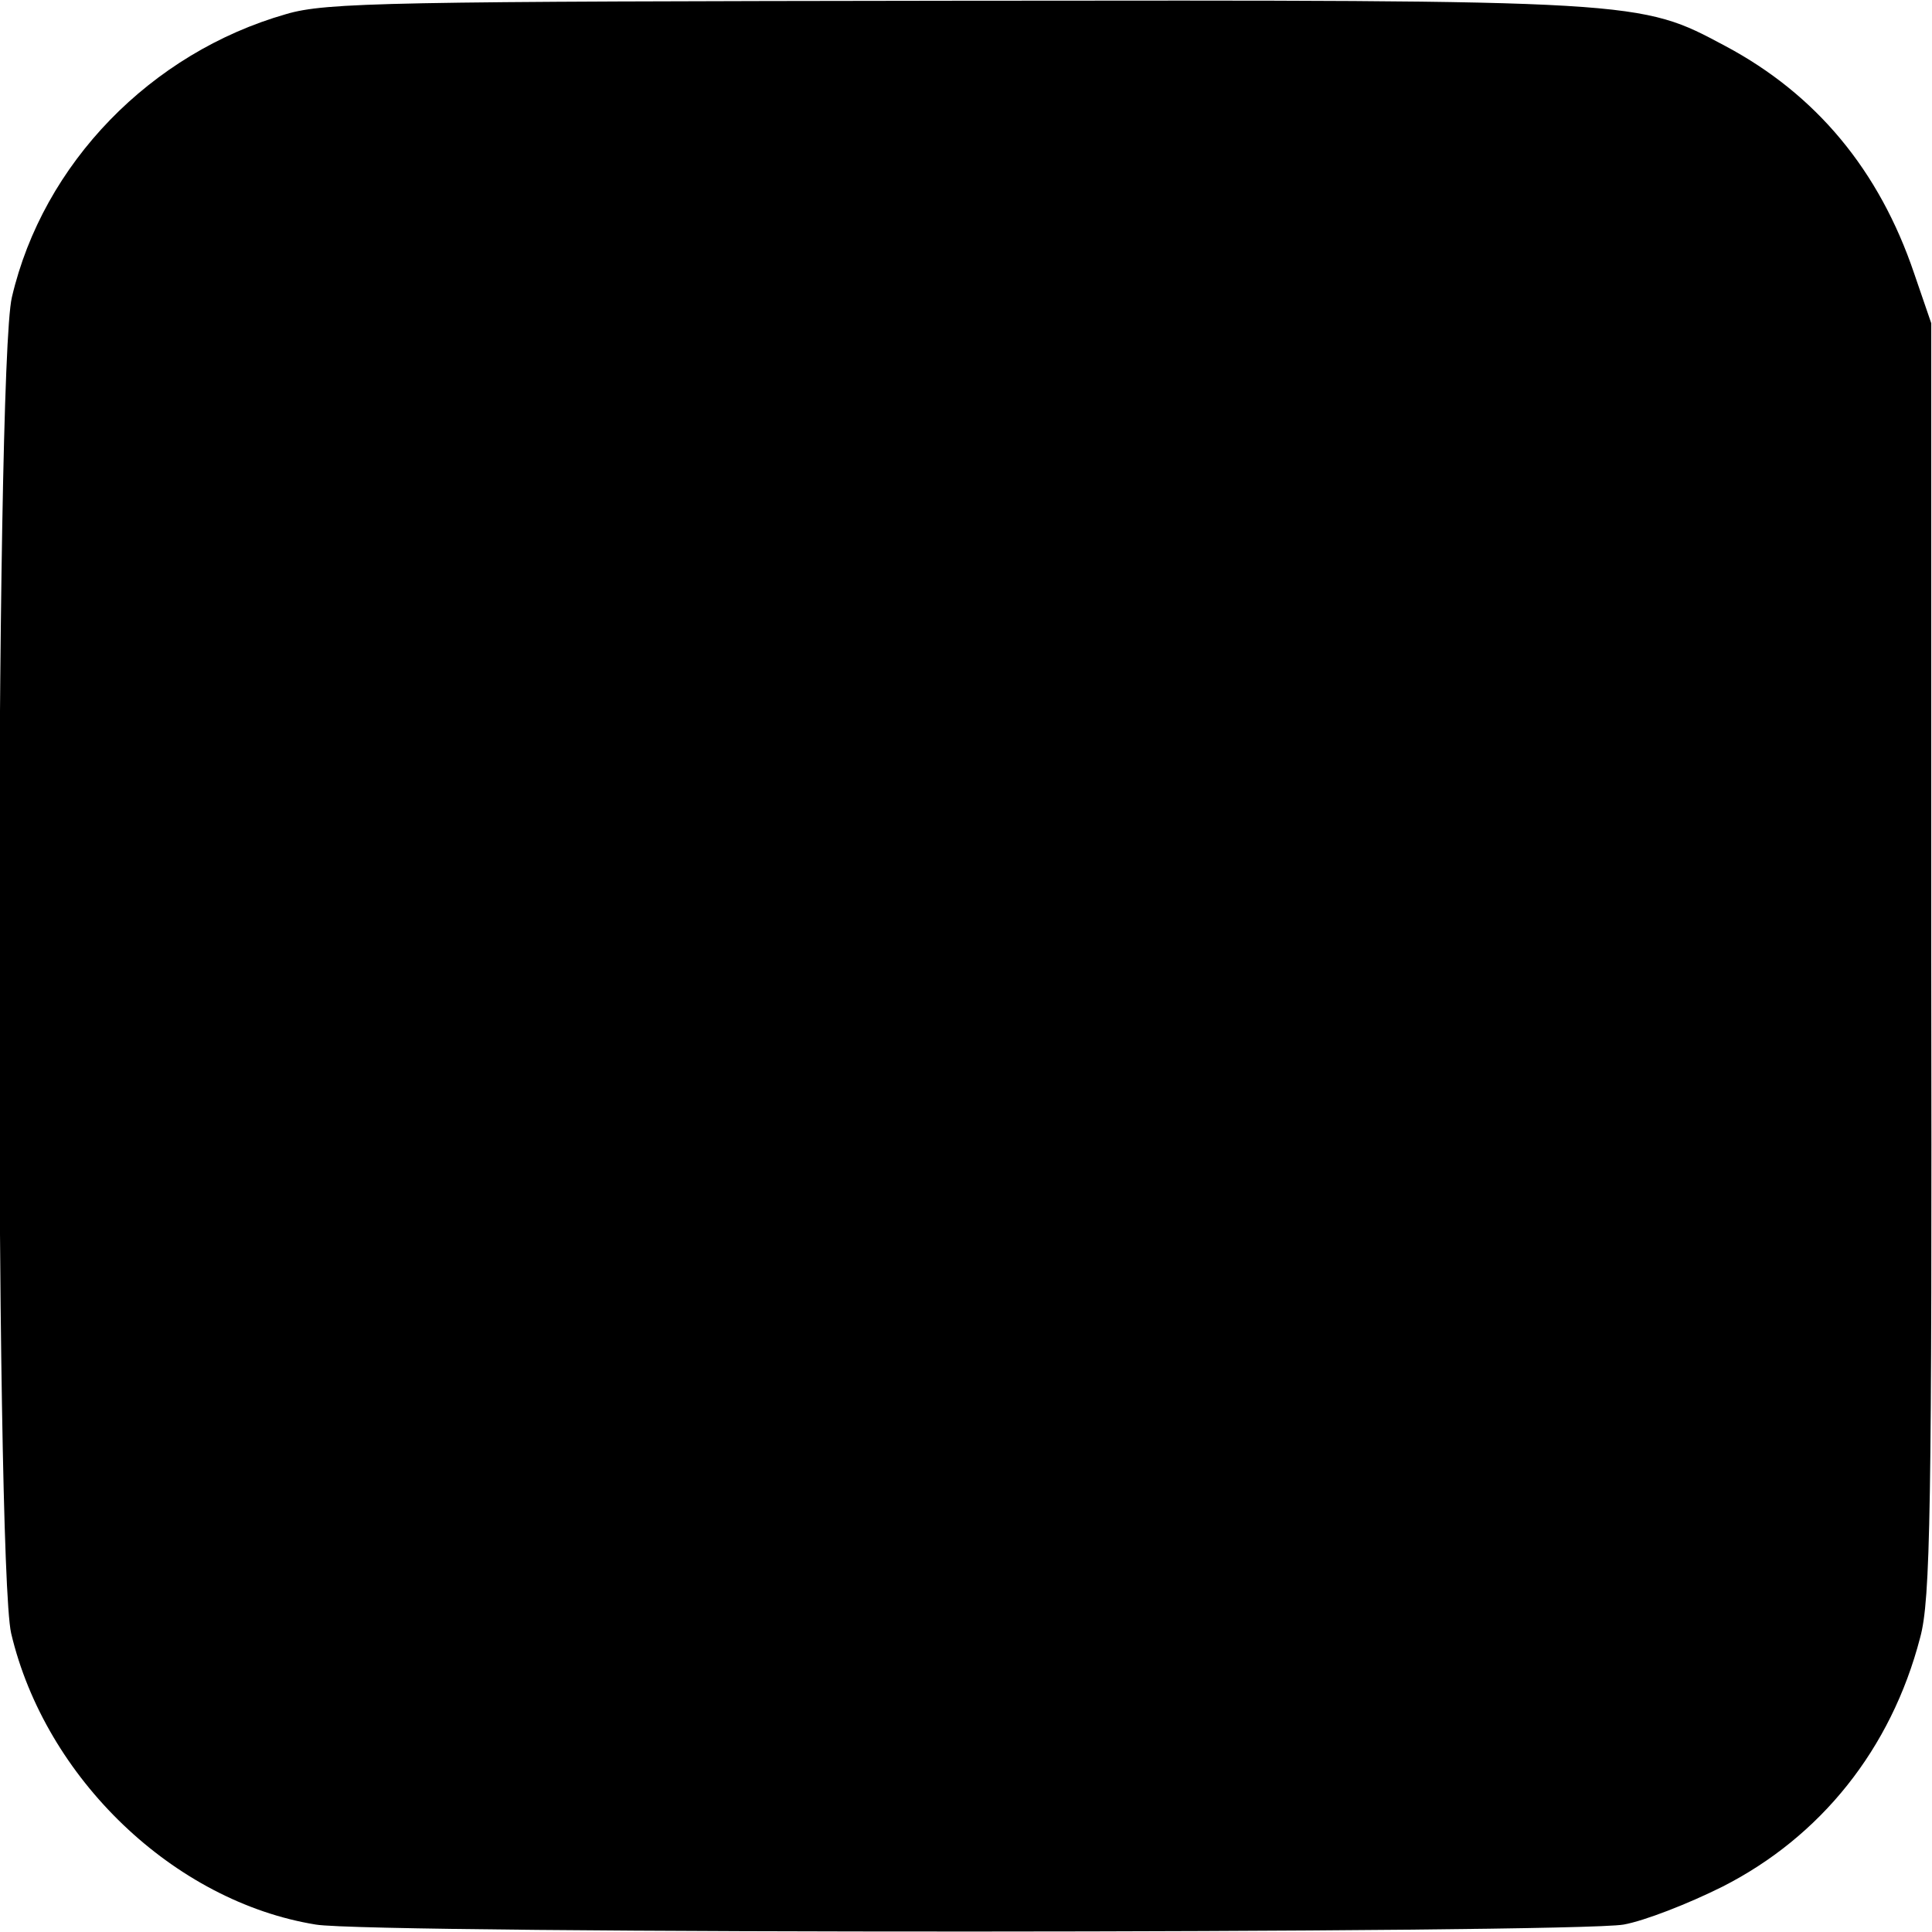 <?xml version="1.0" standalone="no"?>
<!DOCTYPE svg PUBLIC "-//W3C//DTD SVG 20010904//EN"
 "http://www.w3.org/TR/2001/REC-SVG-20010904/DTD/svg10.dtd">
<svg version="1.0" xmlns="http://www.w3.org/2000/svg"
 width="260pt" height="260pt" viewBox="0 0 260 260"
 preserveAspectRatio="xMidYMid meet">
<g transform="translate(0,260) scale(0.1,-0.1)"
fill="#000000" stroke="none">
<path d="M385 2581 c-182 -52 -327 -201 -369 -381 -23 -95 -23 -1702 -1 -1798
46 -195 219 -361 410 -392 77 -13 1692 -12 1760 0 28 5 87 28 133 51 132 67
227 185 266 335 14 51 16 169 15 914 l0 855 -23 67 c-47 139 -132 241 -254
306 -116 62 -111 62 -1037 61 -762 -1 -846 -2 -900 -18z"/>
</g>
</svg>
